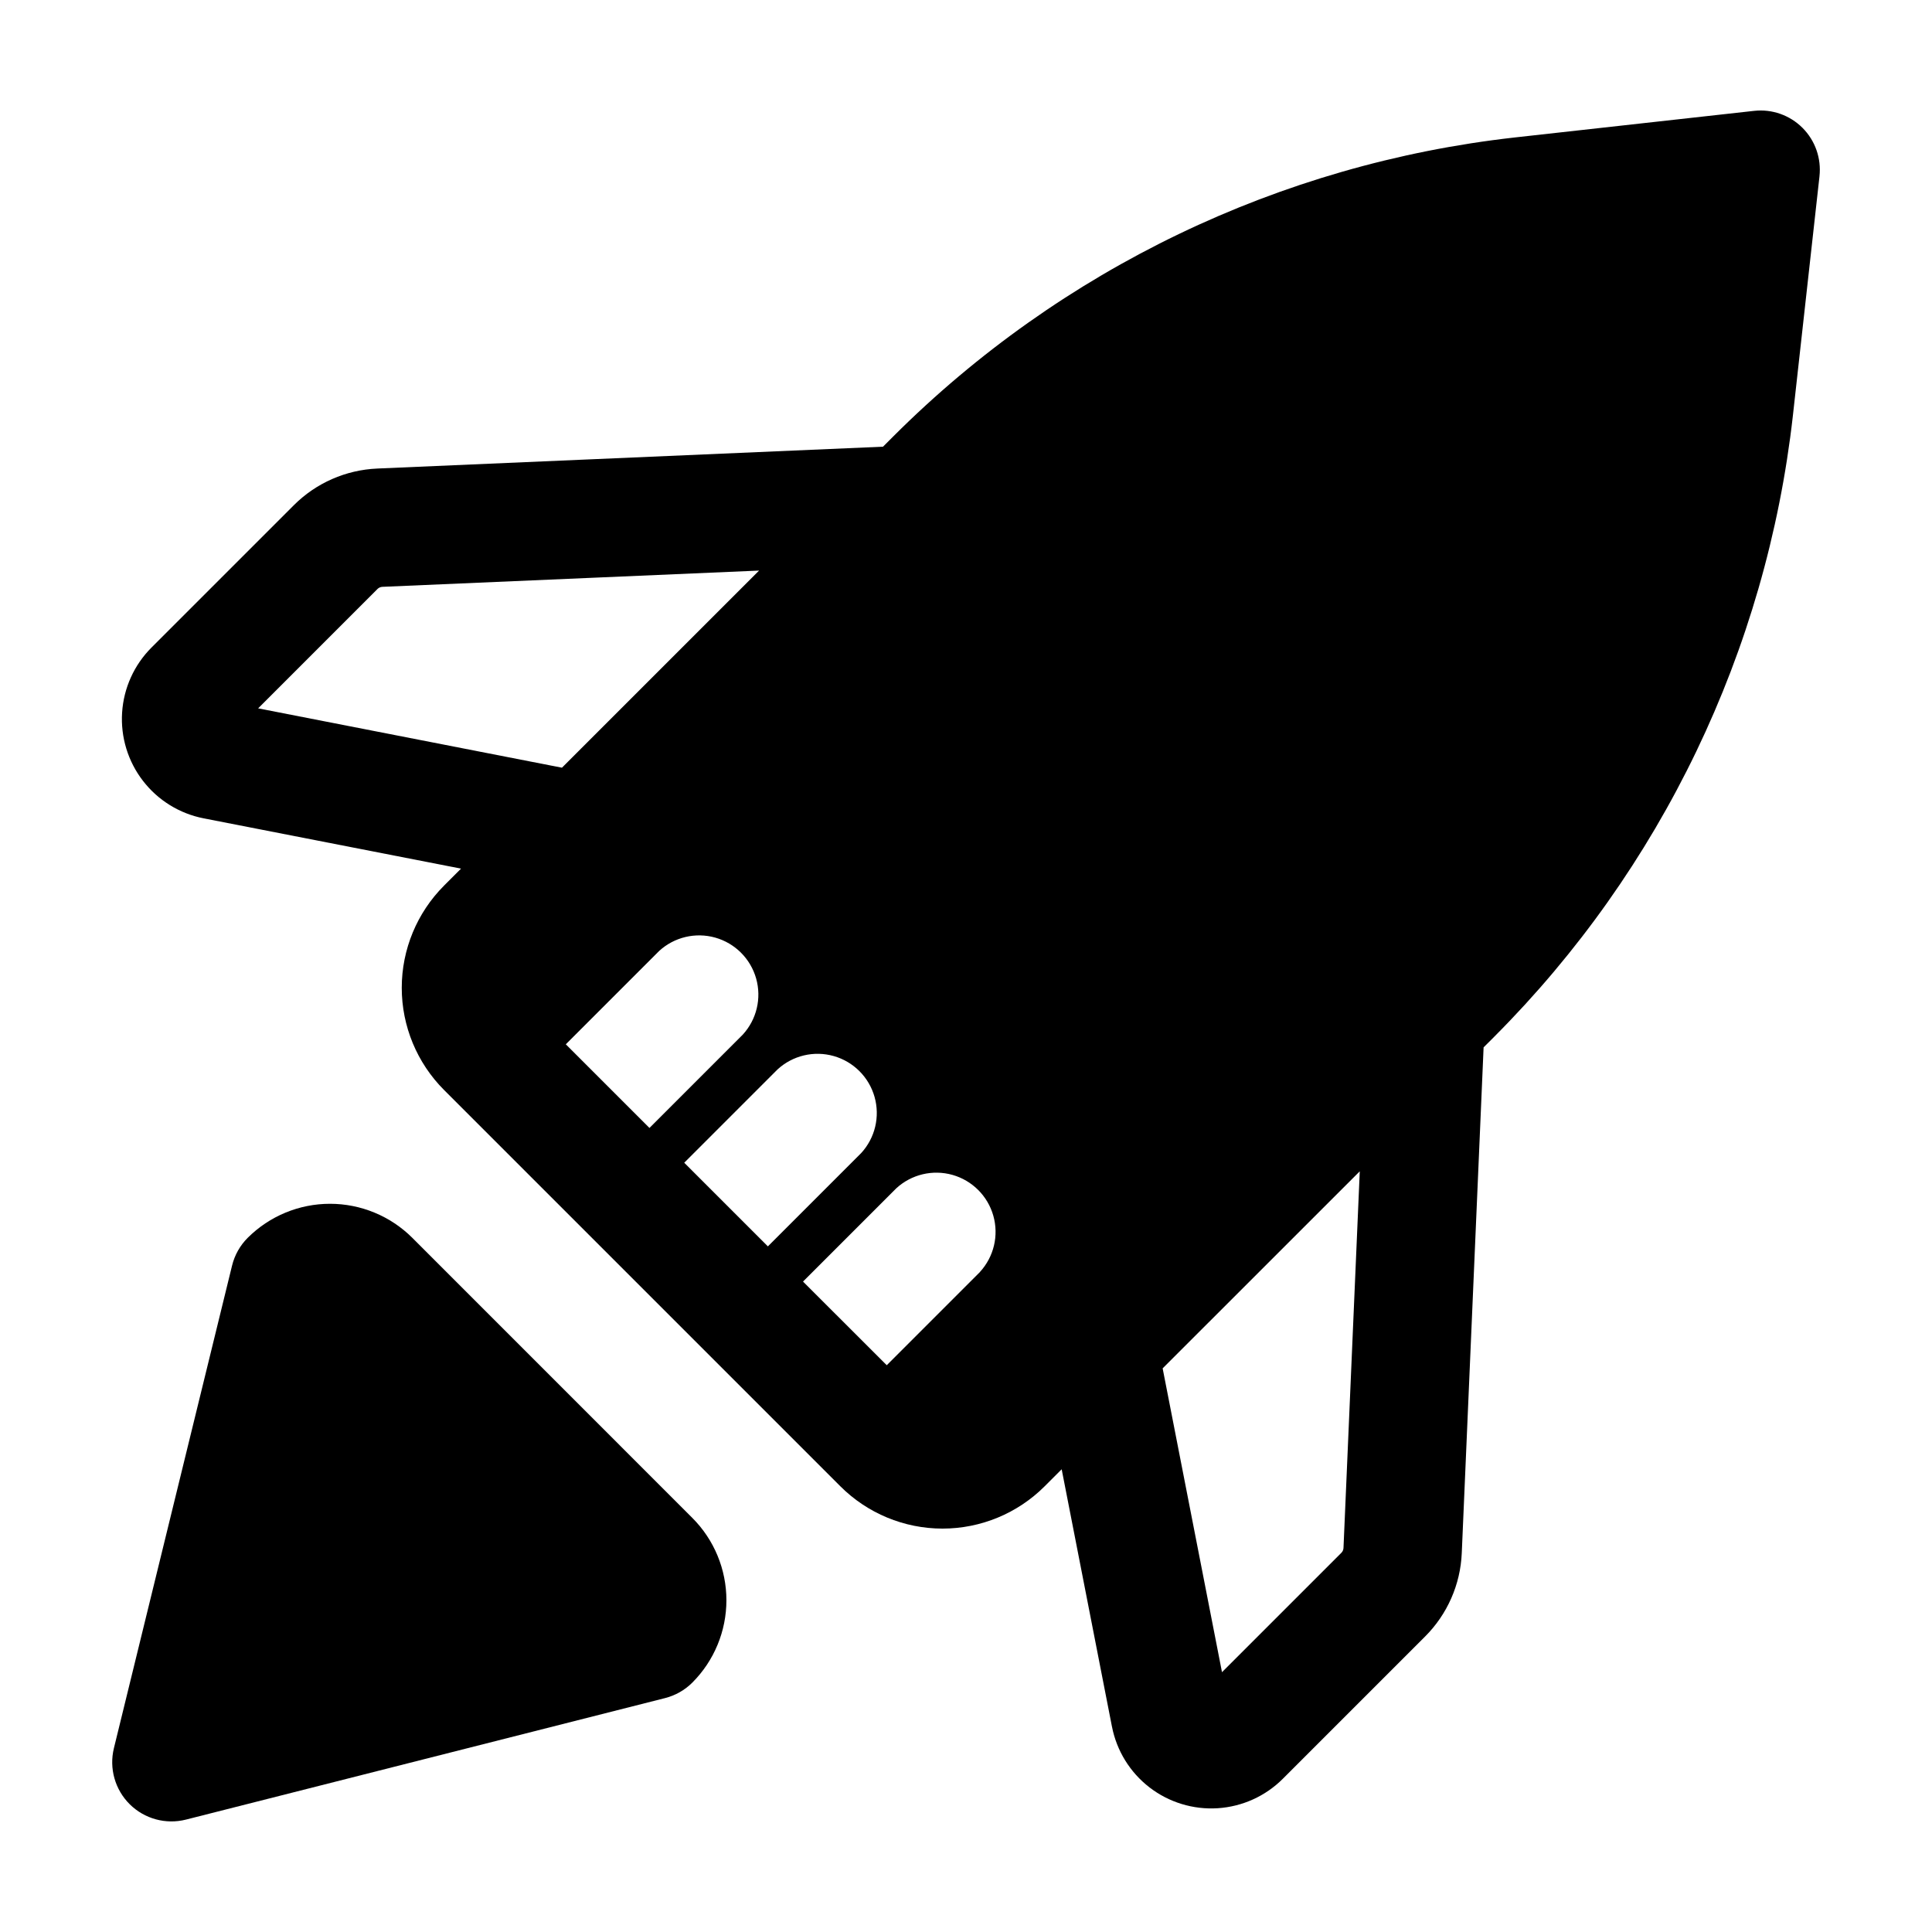 <?xml version="1.0" encoding="UTF-8"?>
<!-- Uploaded to: ICON Repo, www.iconrepo.com, Generator: ICON Repo Mixer Tools -->
<svg fill="#000000" width="800px" height="800px" version="1.1" viewBox="144 144 512 512" xmlns="http://www.w3.org/2000/svg">
 <g>
  <path d="m621.68 177.88c-3.371-3.371-8.09-5.027-12.828-4.5l-63.48 7.055c-62.203 7-120.2 34.879-164.51 79.086l-2.856 2.856-134.01 5.789-0.004 0.004c-8.336 0.352-16.238 3.824-22.133 9.727l-37.699 37.695c-4.609 4.609-7.383 10.734-7.801 17.238-0.418 6.504 1.543 12.934 5.523 18.094 3.981 5.164 9.699 8.695 16.098 9.945l68.199 13.324-4.488 4.488v0.004c-7.184 7.184-11.223 16.93-11.223 27.09 0 10.164 4.039 19.906 11.223 27.094l104.99 104.99c7.184 7.191 16.93 11.234 27.094 11.234 10.16 0 19.91-4.043 27.09-11.234l4.488-4.488 13.324 68.199h0.004c1.246 6.398 4.781 12.121 9.941 16.102 5.164 3.981 11.598 5.941 18.102 5.523 6.504-0.422 12.633-3.195 17.238-7.805l37.691-37.691c5.906-5.894 9.379-13.793 9.73-22.129l5.785-134.01 2.856-2.852v-0.004c44.211-44.316 72.094-102.31 79.102-164.51l7.055-63.48h-0.004c0.527-4.738-1.125-9.457-4.492-12.828zm-409.27 153.84 31.629-31.633v-0.004c0.348-0.34 0.809-0.543 1.293-0.566l99.832-4.309-52.242 52.238zm81.535 89.031 24.723-24.723c4.012-3.688 9.648-5.031 14.891-3.547 5.242 1.484 9.34 5.582 10.824 10.824 1.484 5.242 0.141 10.879-3.547 14.891l-24.723 24.723zm31.383 31.383 24.723-24.723c4.008-3.688 9.648-5.031 14.891-3.547s9.34 5.582 10.824 10.824 0.141 10.879-3.547 14.891l-24.723 24.723zm78.387 28.945-24.715 24.719-22.191-22.168 24.723-24.723-0.004 0.004c4.012-3.688 9.648-5.031 14.891-3.551 5.242 1.484 9.34 5.582 10.824 10.828 1.484 5.242 0.141 10.879-3.547 14.891zm96.324 73.141c-0.02 0.488-0.223 0.953-0.57 1.297l-31.629 31.629-15.727-80.516 52.238-52.219z"/>
  <path d="m253.27 472.04c-5.793-5.777-13.637-9.023-21.816-9.023-8.18 0-16.023 3.246-21.816 9.023-2.027 2.027-3.461 4.574-4.141 7.359l-31.312 127.89c-1.305 5.348 0.289 10.988 4.199 14.863 3.914 3.871 9.566 5.414 14.902 4.059l126.96-32.199c2.738-0.695 5.238-2.117 7.238-4.117 5.777-5.789 9.02-13.633 9.02-21.812 0-8.18-3.242-16.023-9.02-21.812z"/>
 </g>
</svg>